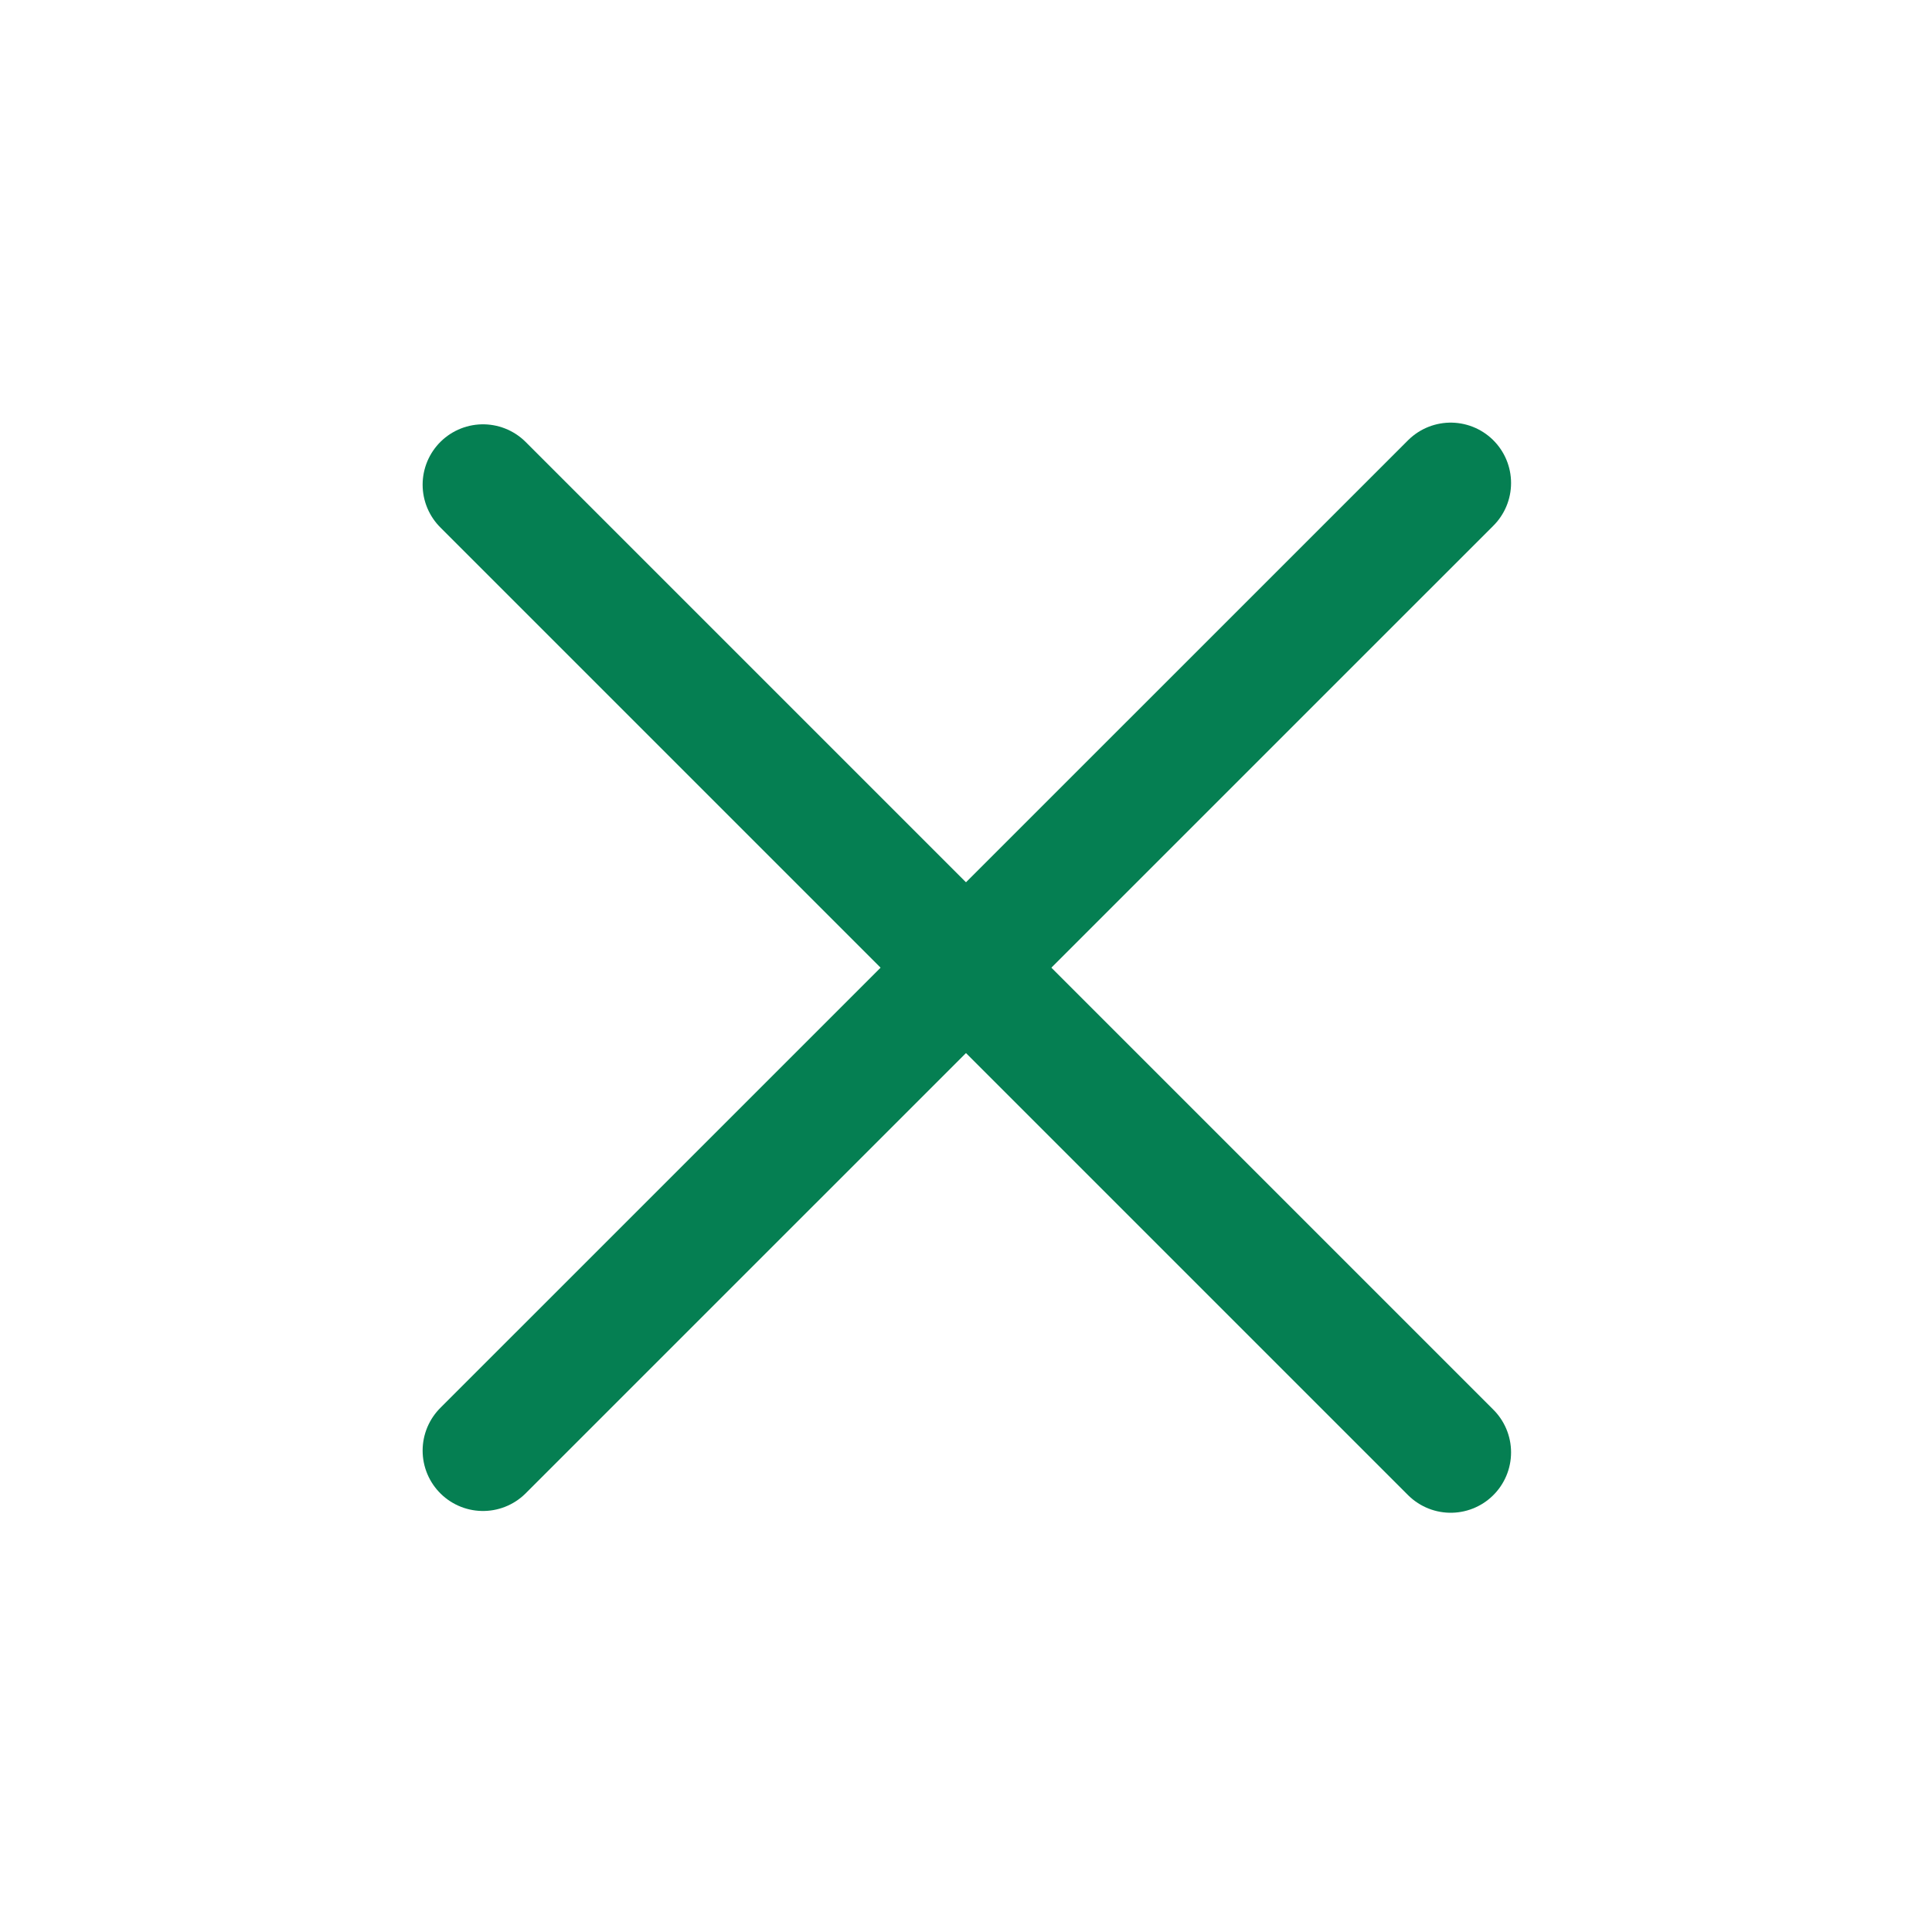 <svg width="24" height="24" viewBox="0 0 24 24" fill="none" xmlns="http://www.w3.org/2000/svg">
<path d="M6 6.021L18.021 18.042" stroke="#057F52" stroke-width="1.5" stroke-linecap="round" stroke-linejoin="round"/>
<path d="M6 18.02L18.021 6" stroke="#057F52" stroke-width="1.5" stroke-linecap="round" stroke-linejoin="round"/>
</svg>
